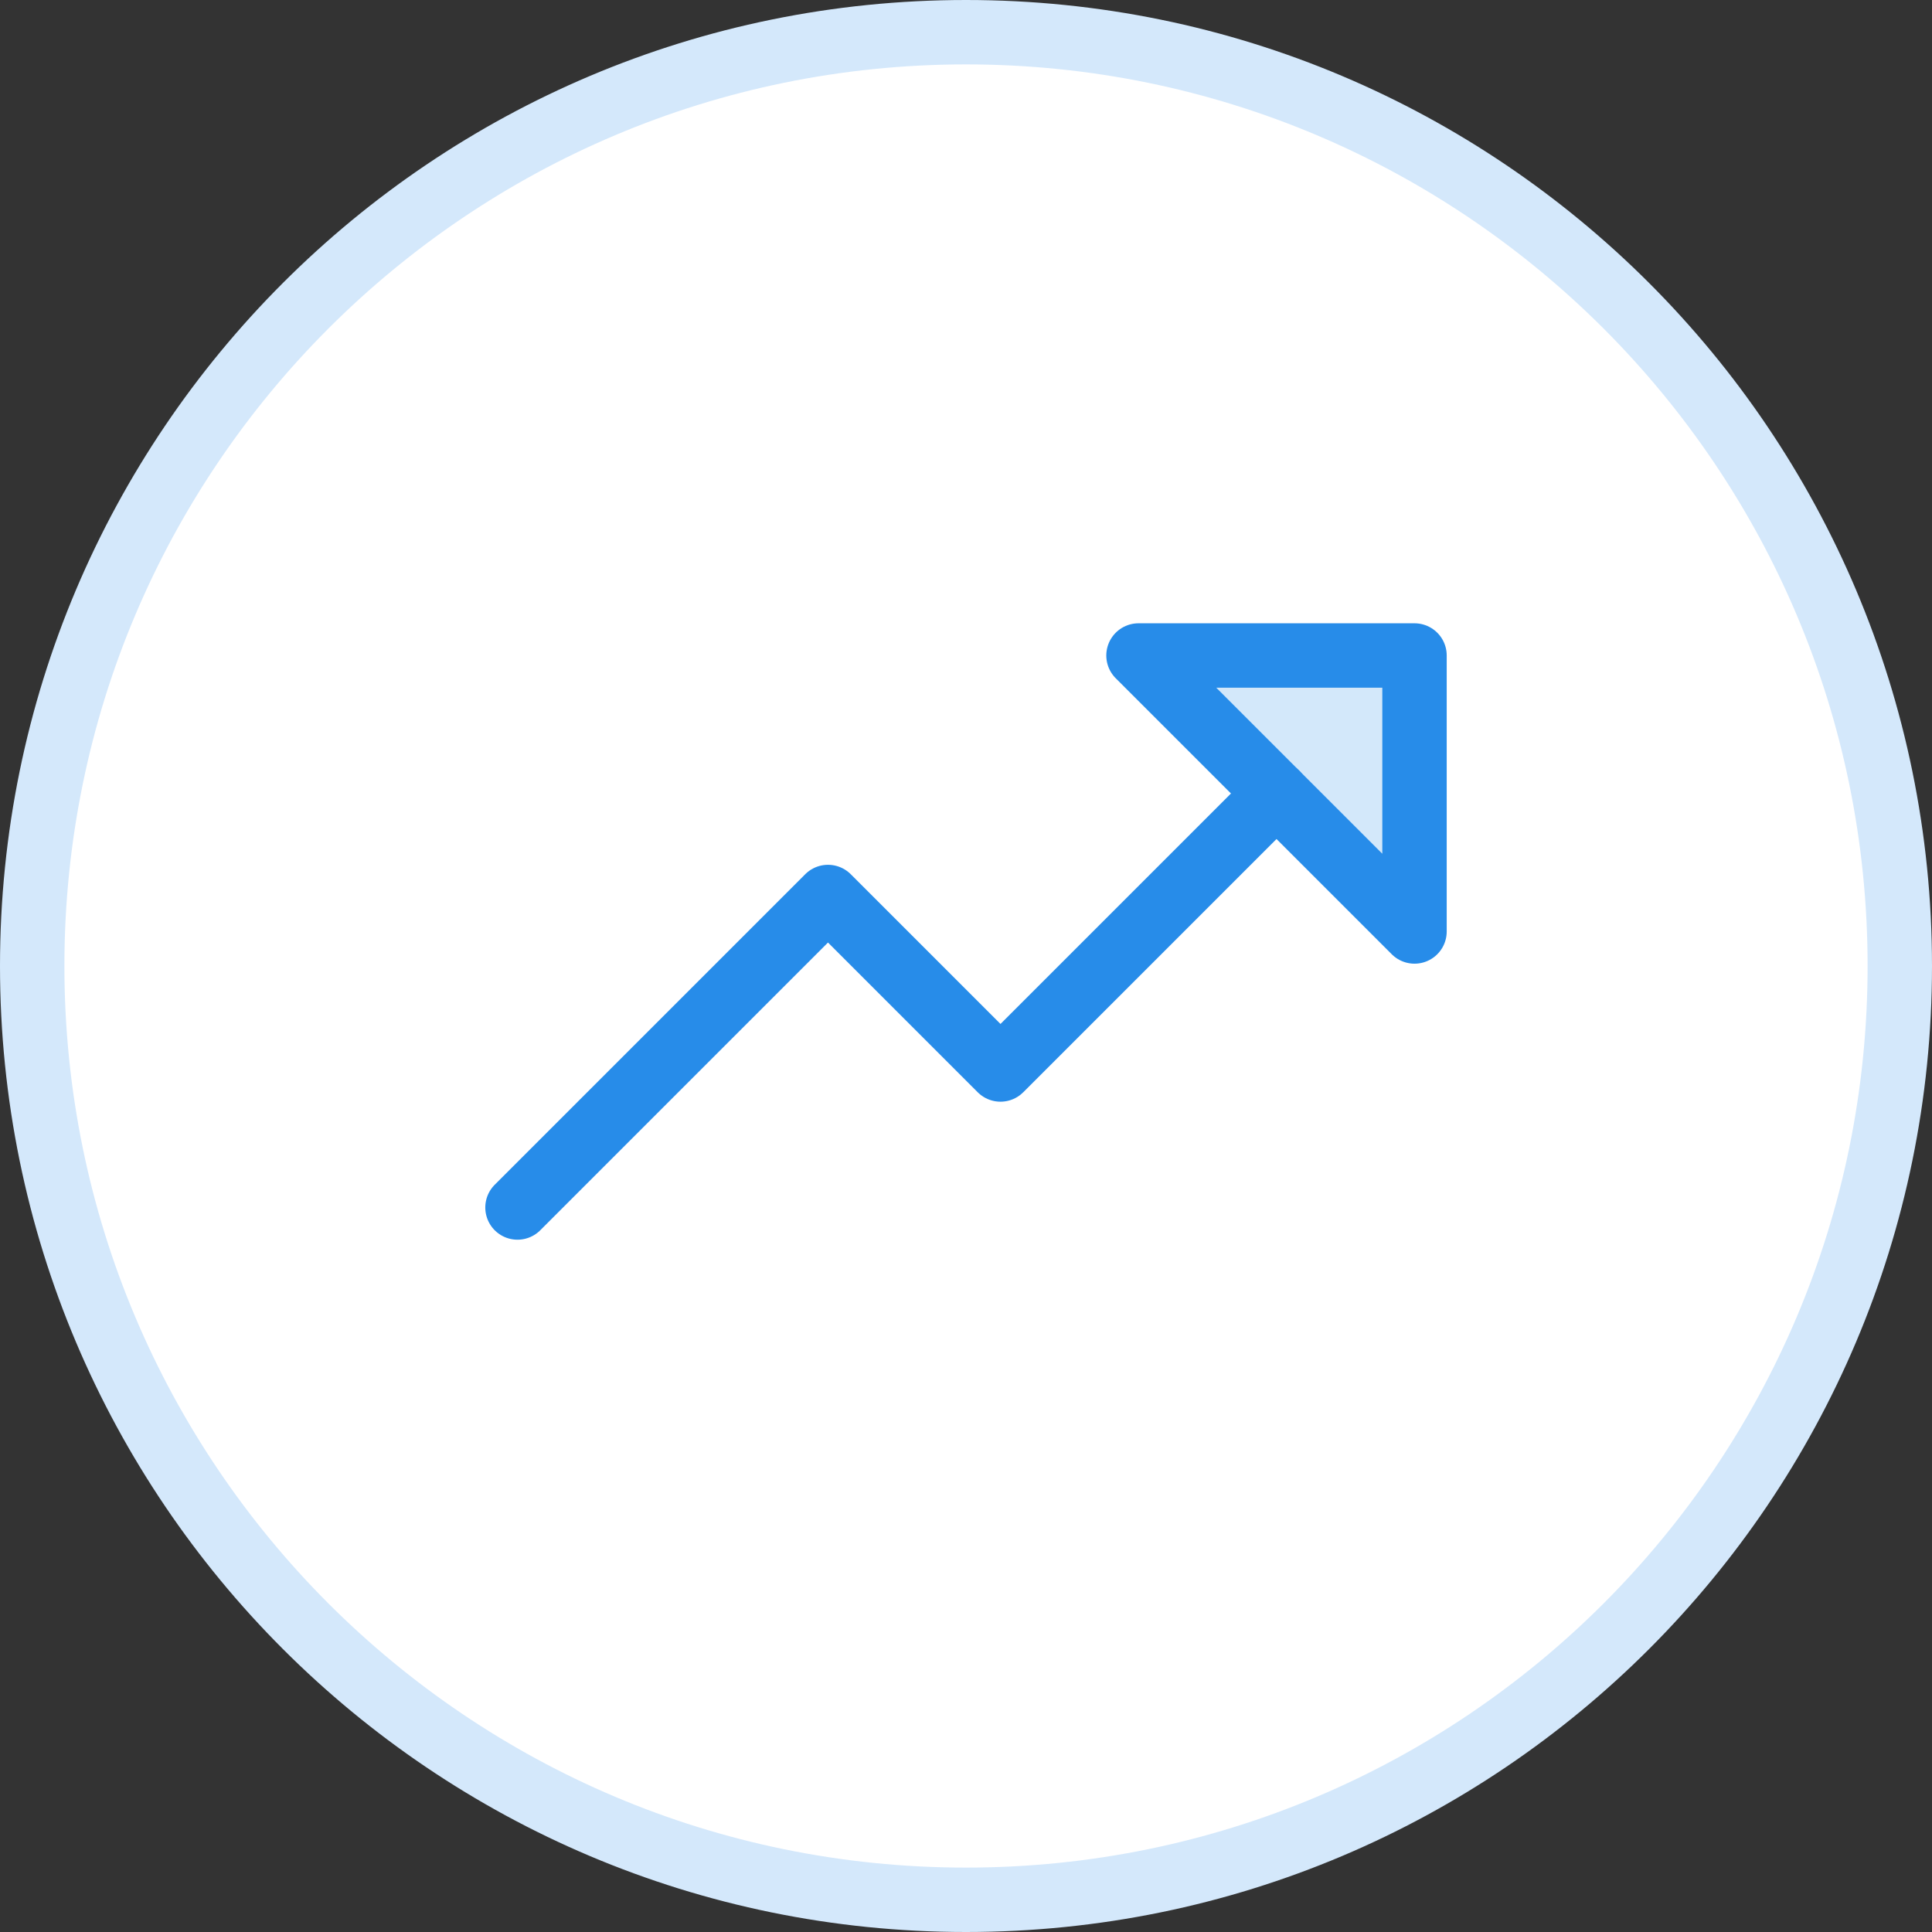 <svg width="60" height="60" viewBox="0 0 60 60" fill="none" xmlns="http://www.w3.org/2000/svg">
<rect x="0" y="0" width="60" height="60" fill="#333333" stroke="none"/>
<path d="M30 1C46.016 1 59 13.984 59 30C59 46.016 46.016 59 30 59C13.984 59 1 46.016 1 30C1 13.984 13.984 1 30 1Z" fill="white" stroke="#D4E8FB" stroke-width="2"/>
<mask id="mask0_4926_9938" style="mask-type:luminance" maskUnits="userSpaceOnUse" x="12" y="12" width="36" height="36">
<path d="M47.143 12.857H12.857V47.143H47.143V12.857Z" fill="white"/>
</mask>
<g mask="url(#mask0_4926_9938)">
<path opacity="0.2" d="M43.929 20.357H35.357L43.929 28.928V20.357Z" fill="#278CE9"/>
<path d="M43.929 28.928V20.357H35.357L43.929 28.928Z" stroke="#278CE9" stroke-width="2" stroke-linecap="round" stroke-linejoin="round"/>
<path d="M39.643 24.643L31.071 33.214L25.714 27.857L16.071 37.5" stroke="#278CE9" stroke-width="2" stroke-linecap="round" stroke-linejoin="round"/>
</g>
</svg>
